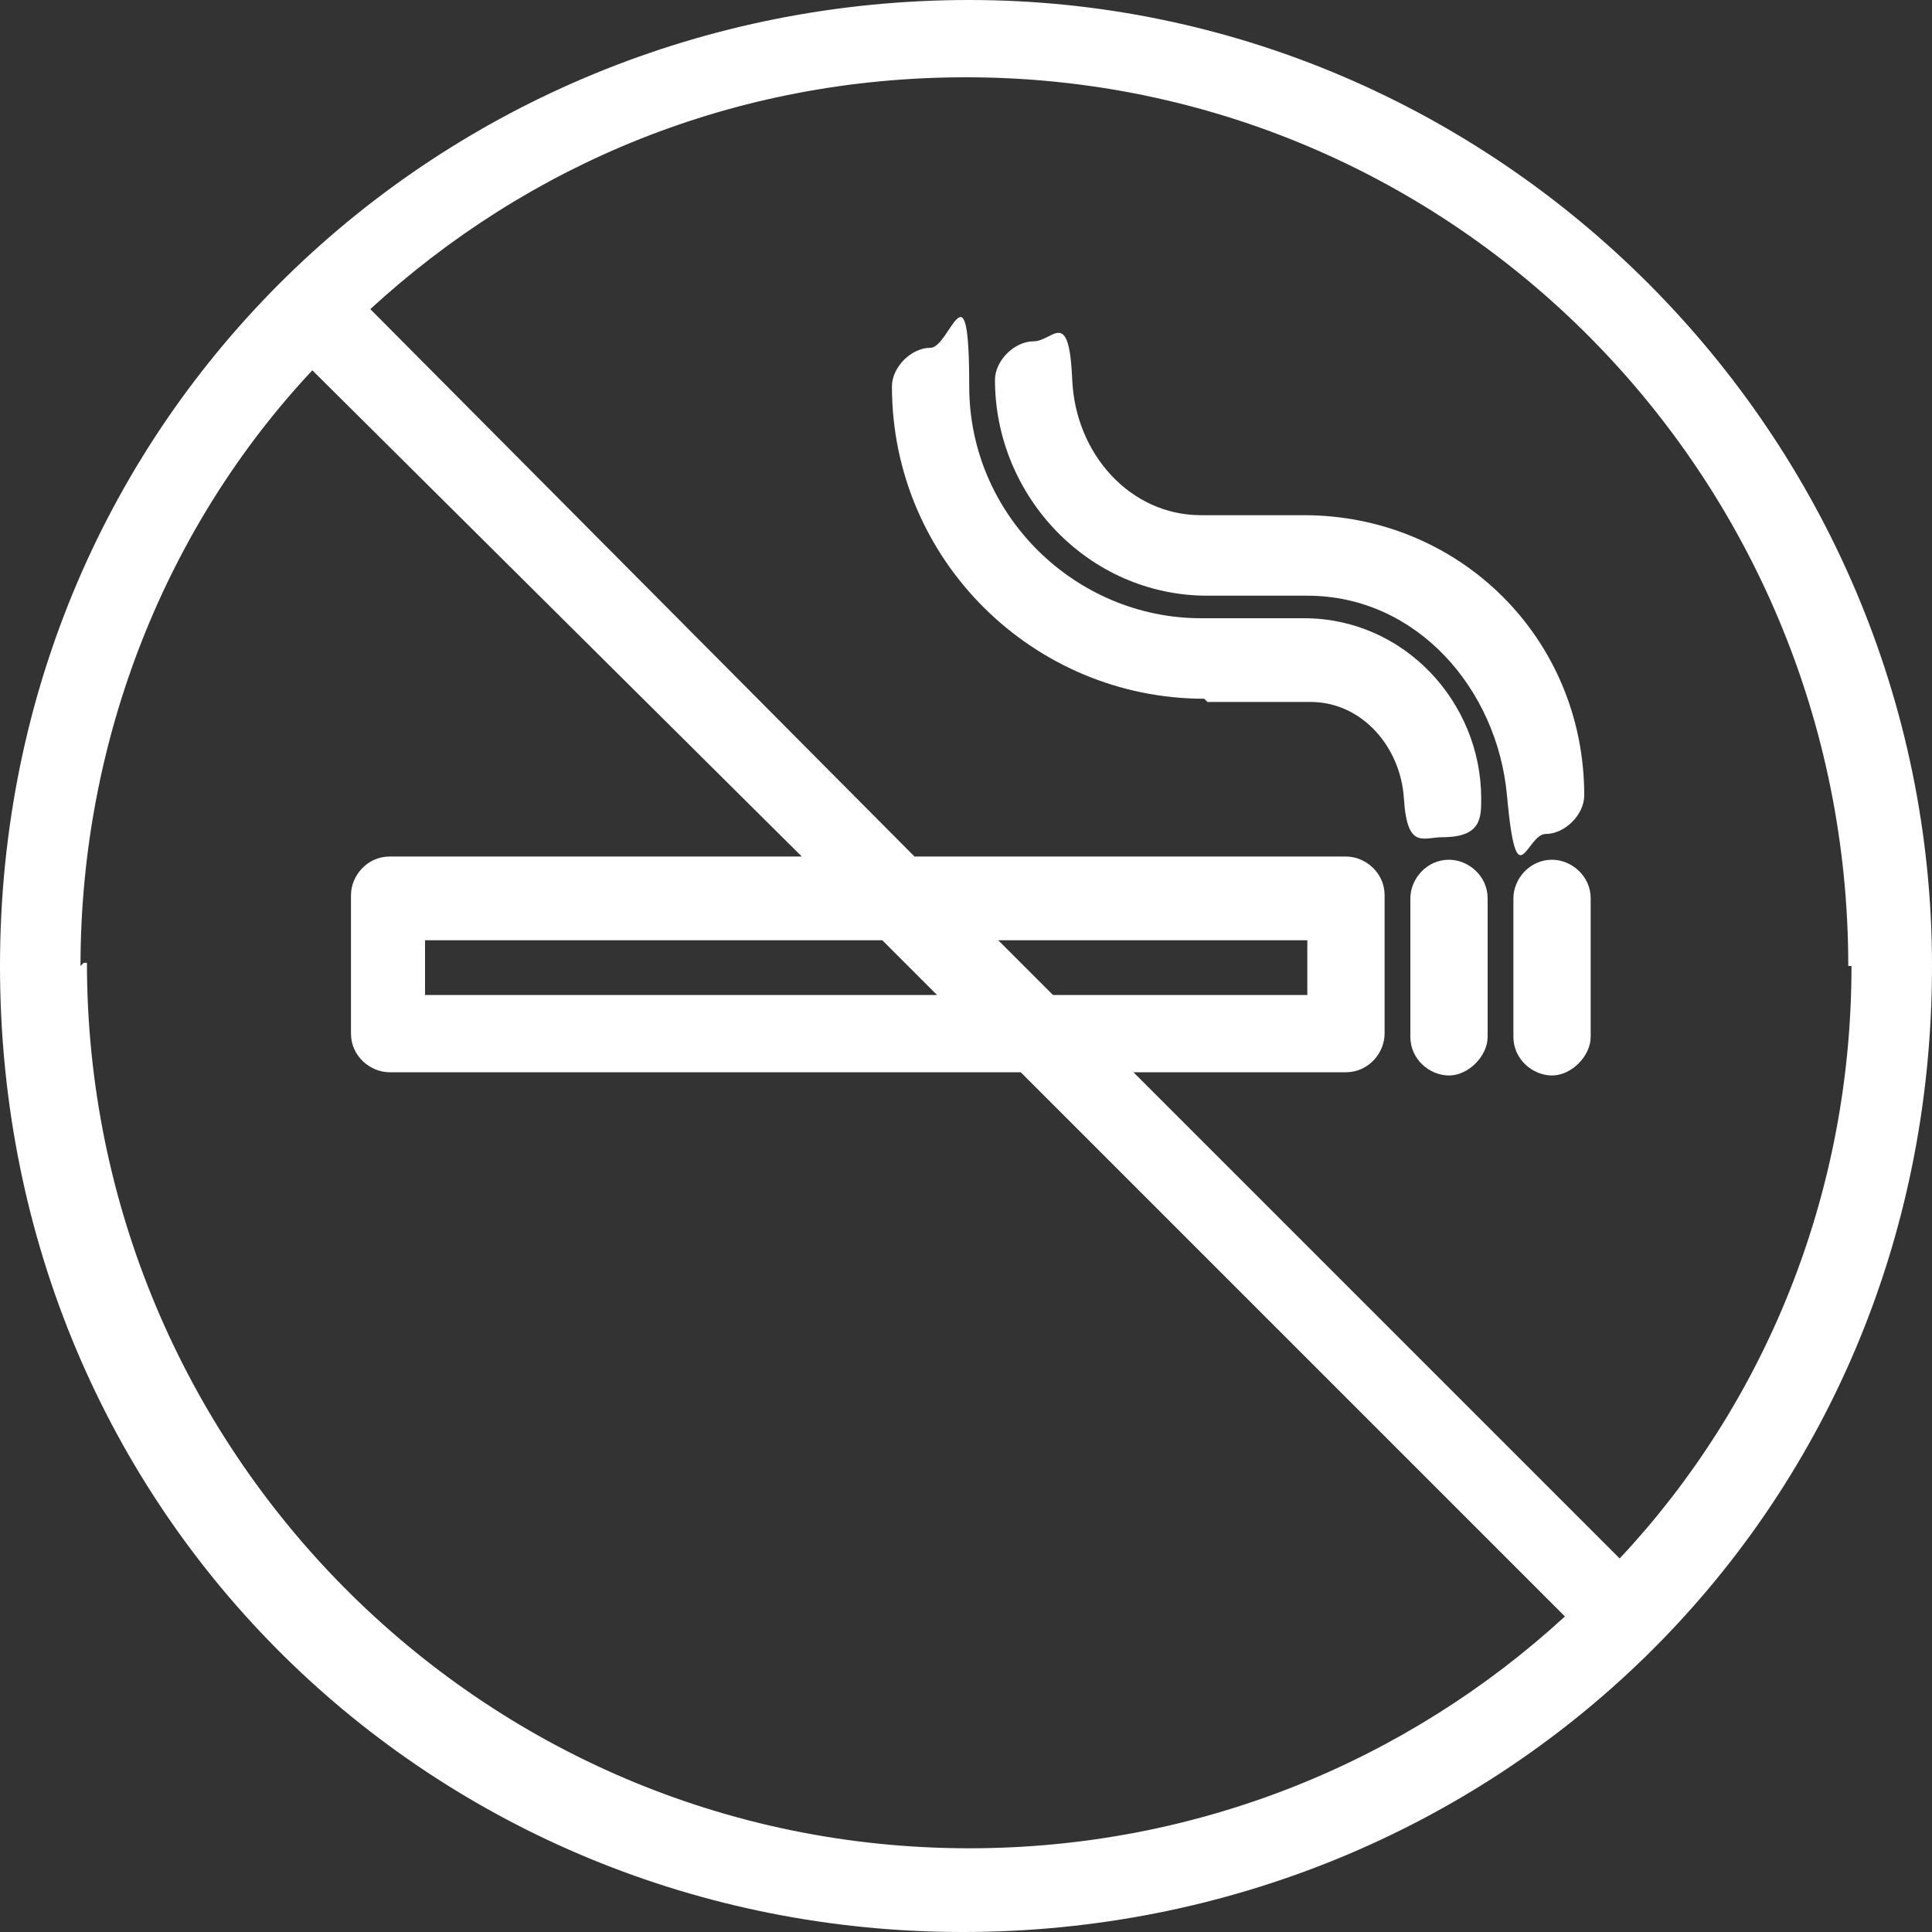 <?xml version="1.0" encoding="UTF-8"?>
<svg xmlns="http://www.w3.org/2000/svg" version="1.1" viewBox="0 0 60 60">
  <rect x="0" y="0" width="60" height="60" fill="#333333" stroke="none"/>
  <defs>
    <style>
      .cls-1 {
        fill: #fff;
      }
    </style>
  </defs>
  <g>
    <g id="Ebene_1">
      <g id="Ebene_1-2" data-name="Ebene_1">
        <g>
          <path class="cls-1" d="M37.5,21.8h3.2c1.6,0,2.8,1.4,2.9,3s.6,1.2,1.2,1.2c1.2,0,1.2-.6,1.2-1.2,0-3-2.4-5.6-5.5-5.6h-3.2c-3.9,0-7.2-3.2-7.2-7.2s-.6-1.2-1.2-1.2-1.2.6-1.2,1.2c0,5.4,4.4,9.7,9.7,9.7Z"></path>
          <path class="cls-1" d="M37.4,18.5h3.2c3.4,0,5.9,2.9,6.2,6.2s.6,1.2,1.2,1.2,1.2-.6,1.2-1.2c0-4.9-3.9-8.7-8.7-8.7h-3.2c-2.2,0-3.9-1.9-4-4.2s-.6-1.2-1.2-1.2-1.2.6-1.2,1.2c0,3.6,2.9,6.7,6.6,6.7Z"></path>
          <path class="cls-1" d="M45,26.7c-.7,0-1.2.6-1.2,1.2v4.3c0,.7.6,1.2,1.2,1.2s1.2-.6,1.2-1.2v-4.3c0-.7-.6-1.2-1.2-1.2Z"></path>
          <path class="cls-1" d="M48.2,26.7c-.7,0-1.2.6-1.2,1.2v4.3c0,.7.6,1.2,1.2,1.2s1.2-.6,1.2-1.2v-4.3c0-.7-.6-1.2-1.2-1.2Z"></path>
          <path class="cls-1" d="M60,30C60,13.5,46.5,0,30.1,0S0,12.9,0,30s13.5,30,29.9,30,30.1-12.8,30.1-30ZM57.5,30c0,7.1-2.7,13.6-7.2,18.4l-15.1-15.1h6.6c.7,0,1.2-.6,1.2-1.2v-4.3c0-.7-.6-1.2-1.2-1.2h-13.4L11.5,9.6c4.9-4.5,11.3-7.2,18.5-7.2,15.2,0,27.4,12.4,27.4,27.6ZM31,29.2h9.6v1.7h-7.9l-1.7-1.7ZM29.1,30.9h-15.9v-1.7h14.2l1.7,1.7ZM2.5,30c0-7.1,2.7-13.7,7.2-18.5l15.2,15.1h-12.8c-.7,0-1.2.6-1.2,1.2v4.3c0,.7.6,1.2,1.2,1.2h19.6l16.9,16.9c-4.9,4.5-11.4,7.2-18.5,7.2-15.2,0-27.4-12.4-27.4-27.5h-.1Z"></path>
        </g>
      </g>
    </g>
  </g>
</svg>
